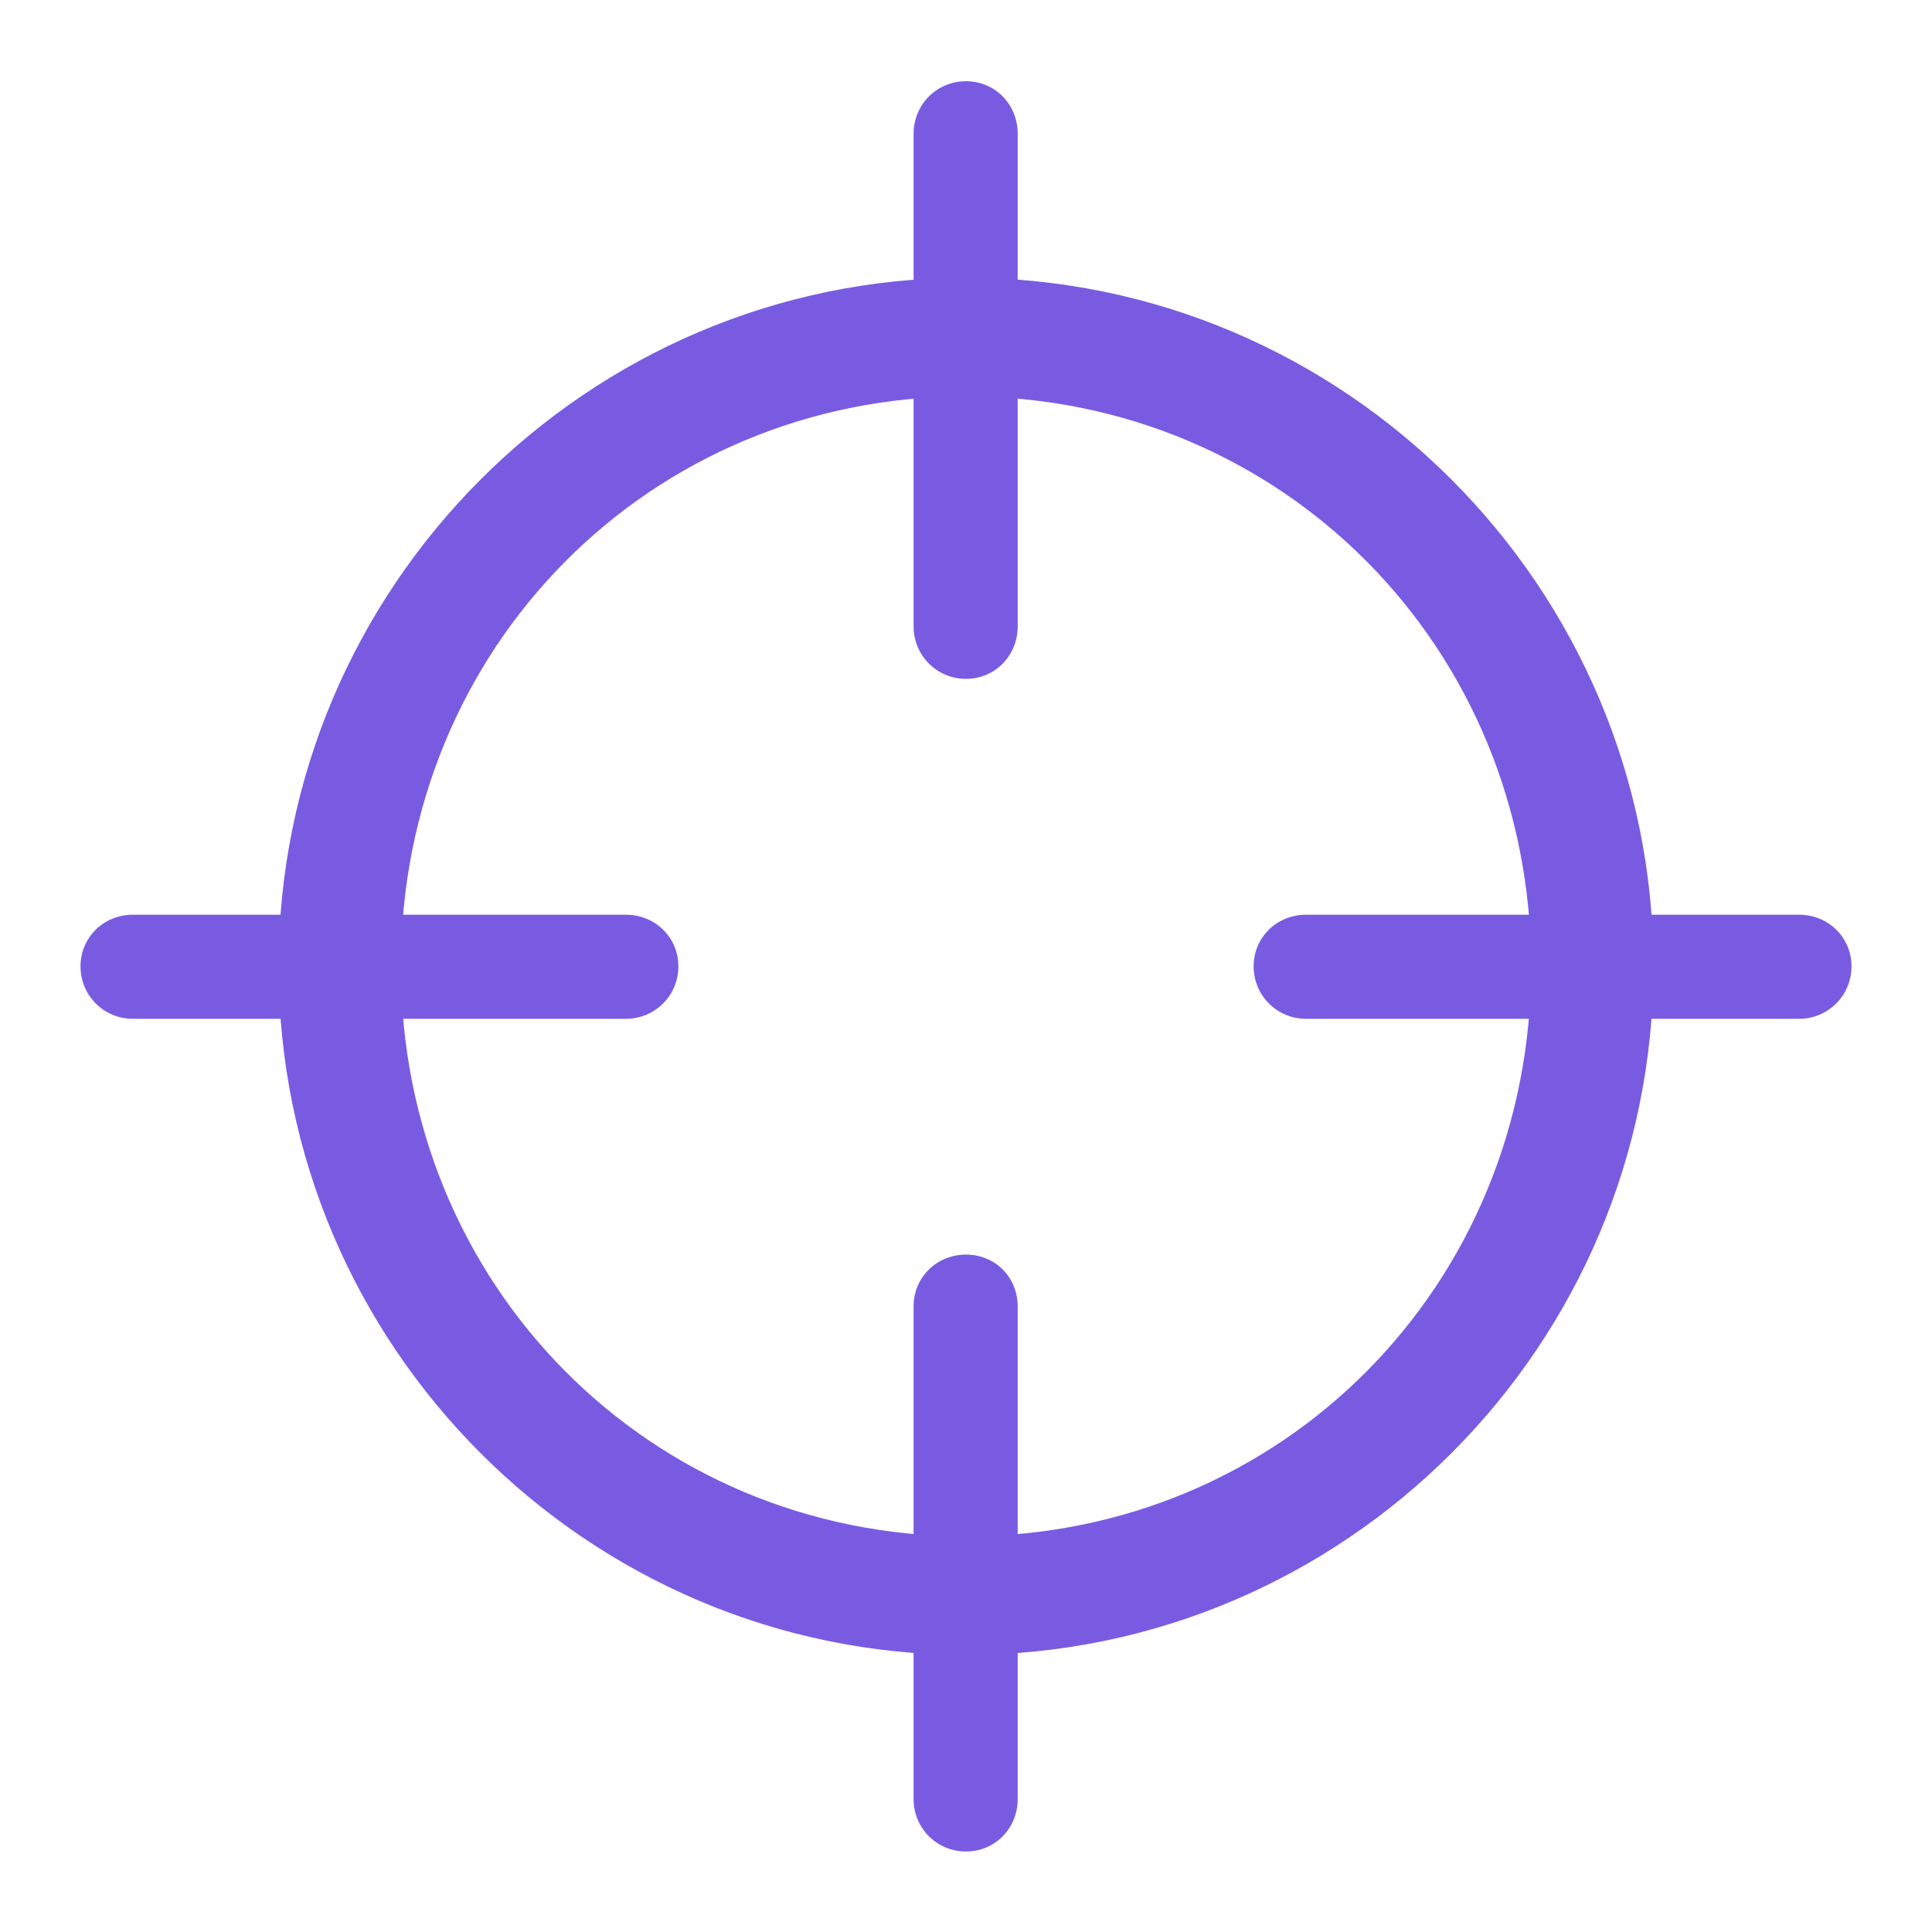 <?xml version="1.0" encoding="UTF-8"?> <svg xmlns="http://www.w3.org/2000/svg" width="24" height="24" viewBox="0 0 24 24" fill="none"> <path d="M12 20.558C16.704 20.558 20.54 16.716 20.54 12.005C20.54 7.293 16.704 3.45 12 3.45C7.296 3.45 3.461 7.293 3.461 12.005C3.461 16.716 7.296 20.558 12 20.558ZM12 19.085C8.074 19.085 4.98 15.965 4.98 12.005C4.98 8.044 8.074 4.924 12 4.924C15.926 4.924 19.02 8.044 19.02 12.005C19.02 15.965 15.926 19.085 12 19.085ZM12 23C12.362 23 12.642 22.711 12.642 22.349V16.227C12.642 15.866 12.362 15.585 12 15.585C11.638 15.585 11.349 15.866 11.349 16.227V22.349C11.349 22.711 11.638 23 12 23ZM1.651 12.656H7.775C8.137 12.656 8.427 12.366 8.427 12.005C8.427 11.643 8.137 11.363 7.775 11.363H1.651C1.289 11.363 1 11.643 1 12.005C1 12.366 1.289 12.656 1.651 12.656ZM12 8.433C12.362 8.433 12.642 8.143 12.642 7.782V1.66C12.642 1.298 12.362 1.009 12 1.009C11.638 1.009 11.349 1.298 11.349 1.66V7.782C11.349 8.143 11.638 8.433 12 8.433ZM16.224 12.656H22.349C22.71 12.656 23 12.366 23 12.005C23 11.643 22.71 11.363 22.349 11.363H16.224C15.863 11.363 15.573 11.643 15.573 12.005C15.573 12.366 15.863 12.656 16.224 12.656Z" fill="#795BE2"></path> </svg> 